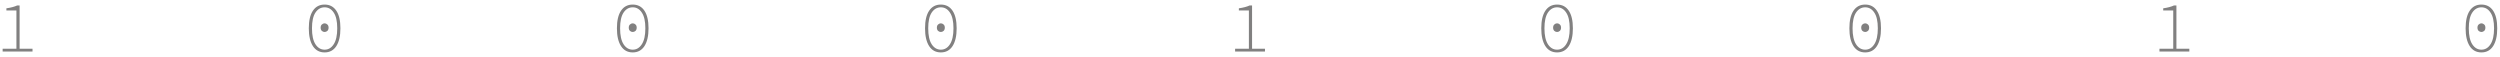 <?xml version="1.0" encoding="UTF-8"?> <svg xmlns="http://www.w3.org/2000/svg" width="485" height="11" viewBox="0 0 485 11" fill="none"> <path d="M6.308 9.454V10H0.512V9.454H3.186V2.034H1.24V1.614C1.688 1.549 2.085 1.469 2.43 1.376C2.775 1.283 3.079 1.175 3.34 1.054H3.802V9.454H6.308ZM62.974 10.168C61.995 10.168 61.239 9.762 60.706 8.95C60.175 8.129 59.908 6.976 59.908 5.492C59.908 3.999 60.175 2.86 60.706 2.076C61.239 1.283 61.995 0.886 62.974 0.886C63.955 0.886 64.71 1.283 65.243 2.076C65.775 2.86 66.04 3.999 66.04 5.492C66.04 6.976 65.775 8.129 65.243 8.95C64.71 9.762 63.955 10.168 62.974 10.168ZM62.974 1.418C62.246 1.418 61.654 1.759 61.197 2.44C60.748 3.112 60.525 4.129 60.525 5.492C60.525 6.855 60.748 7.886 61.197 8.586C61.654 9.286 62.246 9.636 62.974 9.636C63.703 9.636 64.29 9.286 64.739 8.586C65.196 7.886 65.424 6.855 65.424 5.492C65.424 4.129 65.196 3.112 64.739 2.44C64.29 1.759 63.703 1.418 62.974 1.418ZM62.974 6.206C62.779 6.206 62.601 6.136 62.443 5.996C62.284 5.847 62.205 5.637 62.205 5.366C62.205 5.095 62.284 4.89 62.443 4.75C62.601 4.601 62.779 4.526 62.974 4.526C63.17 4.526 63.348 4.601 63.507 4.75C63.665 4.89 63.745 5.095 63.745 5.366C63.745 5.637 63.665 5.847 63.507 5.996C63.348 6.136 63.17 6.206 62.974 6.206ZM122.749 10.168C121.769 10.168 121.013 9.762 120.481 8.95C119.949 8.129 119.683 6.976 119.683 5.492C119.683 3.999 119.949 2.86 120.481 2.076C121.013 1.283 121.769 0.886 122.749 0.886C123.729 0.886 124.485 1.283 125.017 2.076C125.549 2.86 125.815 3.999 125.815 5.492C125.815 6.976 125.549 8.129 125.017 8.95C124.485 9.762 123.729 10.168 122.749 10.168ZM122.749 1.418C122.021 1.418 121.428 1.759 120.971 2.44C120.523 3.112 120.299 4.129 120.299 5.492C120.299 6.855 120.523 7.886 120.971 8.586C121.428 9.286 122.021 9.636 122.749 9.636C123.477 9.636 124.065 9.286 124.513 8.586C124.97 7.886 125.199 6.855 125.199 5.492C125.199 4.129 124.97 3.112 124.513 2.44C124.065 1.759 123.477 1.418 122.749 1.418ZM122.749 6.206C122.553 6.206 122.376 6.136 122.217 5.996C122.058 5.847 121.979 5.637 121.979 5.366C121.979 5.095 122.058 4.89 122.217 4.75C122.376 4.601 122.553 4.526 122.749 4.526C122.945 4.526 123.122 4.601 123.281 4.75C123.44 4.89 123.519 5.095 123.519 5.366C123.519 5.637 123.44 5.847 123.281 5.996C123.122 6.136 122.945 6.206 122.749 6.206ZM182.524 10.168C181.544 10.168 180.788 9.762 180.256 8.95C179.724 8.129 179.458 6.976 179.458 5.492C179.458 3.999 179.724 2.86 180.256 2.076C180.788 1.283 181.544 0.886 182.524 0.886C183.504 0.886 184.26 1.283 184.792 2.076C185.324 2.86 185.59 3.999 185.59 5.492C185.59 6.976 185.324 8.129 184.792 8.95C184.26 9.762 183.504 10.168 182.524 10.168ZM182.524 1.418C181.796 1.418 181.203 1.759 180.746 2.44C180.298 3.112 180.074 4.129 180.074 5.492C180.074 6.855 180.298 7.886 180.746 8.586C181.203 9.286 181.796 9.636 182.524 9.636C183.252 9.636 183.84 9.286 184.288 8.586C184.745 7.886 184.974 6.855 184.974 5.492C184.974 4.129 184.745 3.112 184.288 2.44C183.84 1.759 183.252 1.418 182.524 1.418ZM182.524 6.206C182.328 6.206 182.15 6.136 181.992 5.996C181.833 5.847 181.754 5.637 181.754 5.366C181.754 5.095 181.833 4.89 181.992 4.75C182.15 4.601 182.328 4.526 182.524 4.526C182.72 4.526 182.897 4.601 183.056 4.75C183.214 4.89 183.294 5.095 183.294 5.366C183.294 5.637 183.214 5.847 183.056 5.996C182.897 6.136 182.72 6.206 182.524 6.206ZM245.406 9.454V10H239.61V9.454H242.284V2.034H240.338V1.614C240.786 1.549 241.183 1.469 241.528 1.376C241.873 1.283 242.177 1.175 242.438 1.054H242.9V9.454H245.406ZM302.073 10.168C301.093 10.168 300.337 9.762 299.805 8.95C299.273 8.129 299.007 6.976 299.007 5.492C299.007 3.999 299.273 2.86 299.805 2.076C300.337 1.283 301.093 0.886 302.073 0.886C303.053 0.886 303.809 1.283 304.341 2.076C304.873 2.86 305.139 3.999 305.139 5.492C305.139 6.976 304.873 8.129 304.341 8.95C303.809 9.762 303.053 10.168 302.073 10.168ZM302.073 1.418C301.345 1.418 300.752 1.759 300.295 2.44C299.847 3.112 299.623 4.129 299.623 5.492C299.623 6.855 299.847 7.886 300.295 8.586C300.752 9.286 301.345 9.636 302.073 9.636C302.801 9.636 303.389 9.286 303.837 8.586C304.294 7.886 304.523 6.855 304.523 5.492C304.523 4.129 304.294 3.112 303.837 2.44C303.389 1.759 302.801 1.418 302.073 1.418ZM302.073 6.206C301.877 6.206 301.699 6.136 301.541 5.996C301.382 5.847 301.303 5.637 301.303 5.366C301.303 5.095 301.382 4.89 301.541 4.75C301.699 4.601 301.877 4.526 302.073 4.526C302.269 4.526 302.446 4.601 302.605 4.75C302.763 4.89 302.843 5.095 302.843 5.366C302.843 5.637 302.763 5.847 302.605 5.996C302.446 6.136 302.269 6.206 302.073 6.206ZM361.847 10.168C360.867 10.168 360.111 9.762 359.579 8.95C359.047 8.129 358.781 6.976 358.781 5.492C358.781 3.999 359.047 2.86 359.579 2.076C360.111 1.283 360.867 0.886 361.847 0.886C362.827 0.886 363.583 1.283 364.115 2.076C364.647 2.86 364.913 3.999 364.913 5.492C364.913 6.976 364.647 8.129 364.115 8.95C363.583 9.762 362.827 10.168 361.847 10.168ZM361.847 1.418C361.119 1.418 360.527 1.759 360.069 2.44C359.621 3.112 359.397 4.129 359.397 5.492C359.397 6.855 359.621 7.886 360.069 8.586C360.527 9.286 361.119 9.636 361.847 9.636C362.575 9.636 363.163 9.286 363.611 8.586C364.069 7.886 364.297 6.855 364.297 5.492C364.297 4.129 364.069 3.112 363.611 2.44C363.163 1.759 362.575 1.418 361.847 1.418ZM361.847 6.206C361.651 6.206 361.474 6.136 361.315 5.996C361.157 5.847 361.077 5.637 361.077 5.366C361.077 5.095 361.157 4.89 361.315 4.75C361.474 4.601 361.651 4.526 361.847 4.526C362.043 4.526 362.221 4.601 362.379 4.75C362.538 4.89 362.617 5.095 362.617 5.366C362.617 5.637 362.538 5.847 362.379 5.996C362.221 6.136 362.043 6.206 361.847 6.206ZM424.73 9.454V10H418.934V9.454H421.608V2.034H419.662V1.614C420.11 1.549 420.506 1.469 420.852 1.376C421.197 1.283 421.5 1.175 421.762 1.054H422.224V9.454H424.73ZM481.396 10.168C480.416 10.168 479.66 9.762 479.128 8.95C478.596 8.129 478.33 6.976 478.33 5.492C478.33 3.999 478.596 2.86 479.128 2.076C479.66 1.283 480.416 0.886 481.396 0.886C482.376 0.886 483.132 1.283 483.664 2.076C484.196 2.86 484.462 3.999 484.462 5.492C484.462 6.976 484.196 8.129 483.664 8.95C483.132 9.762 482.376 10.168 481.396 10.168ZM481.396 1.418C480.668 1.418 480.076 1.759 479.618 2.44C479.17 3.112 478.946 4.129 478.946 5.492C478.946 6.855 479.17 7.886 479.618 8.586C480.076 9.286 480.668 9.636 481.396 9.636C482.124 9.636 482.712 9.286 483.16 8.586C483.618 7.886 483.846 6.855 483.846 5.492C483.846 4.129 483.618 3.112 483.16 2.44C482.712 1.759 482.124 1.418 481.396 1.418ZM481.396 6.206C481.2 6.206 481.023 6.136 480.864 5.996C480.706 5.847 480.626 5.637 480.626 5.366C480.626 5.095 480.706 4.89 480.864 4.75C481.023 4.601 481.2 4.526 481.396 4.526C481.592 4.526 481.77 4.601 481.928 4.75C482.087 4.89 482.166 5.095 482.166 5.366C482.166 5.637 482.087 5.847 481.928 5.996C481.77 6.136 481.592 6.206 481.396 6.206Z" fill="#818080"></path> </svg> 